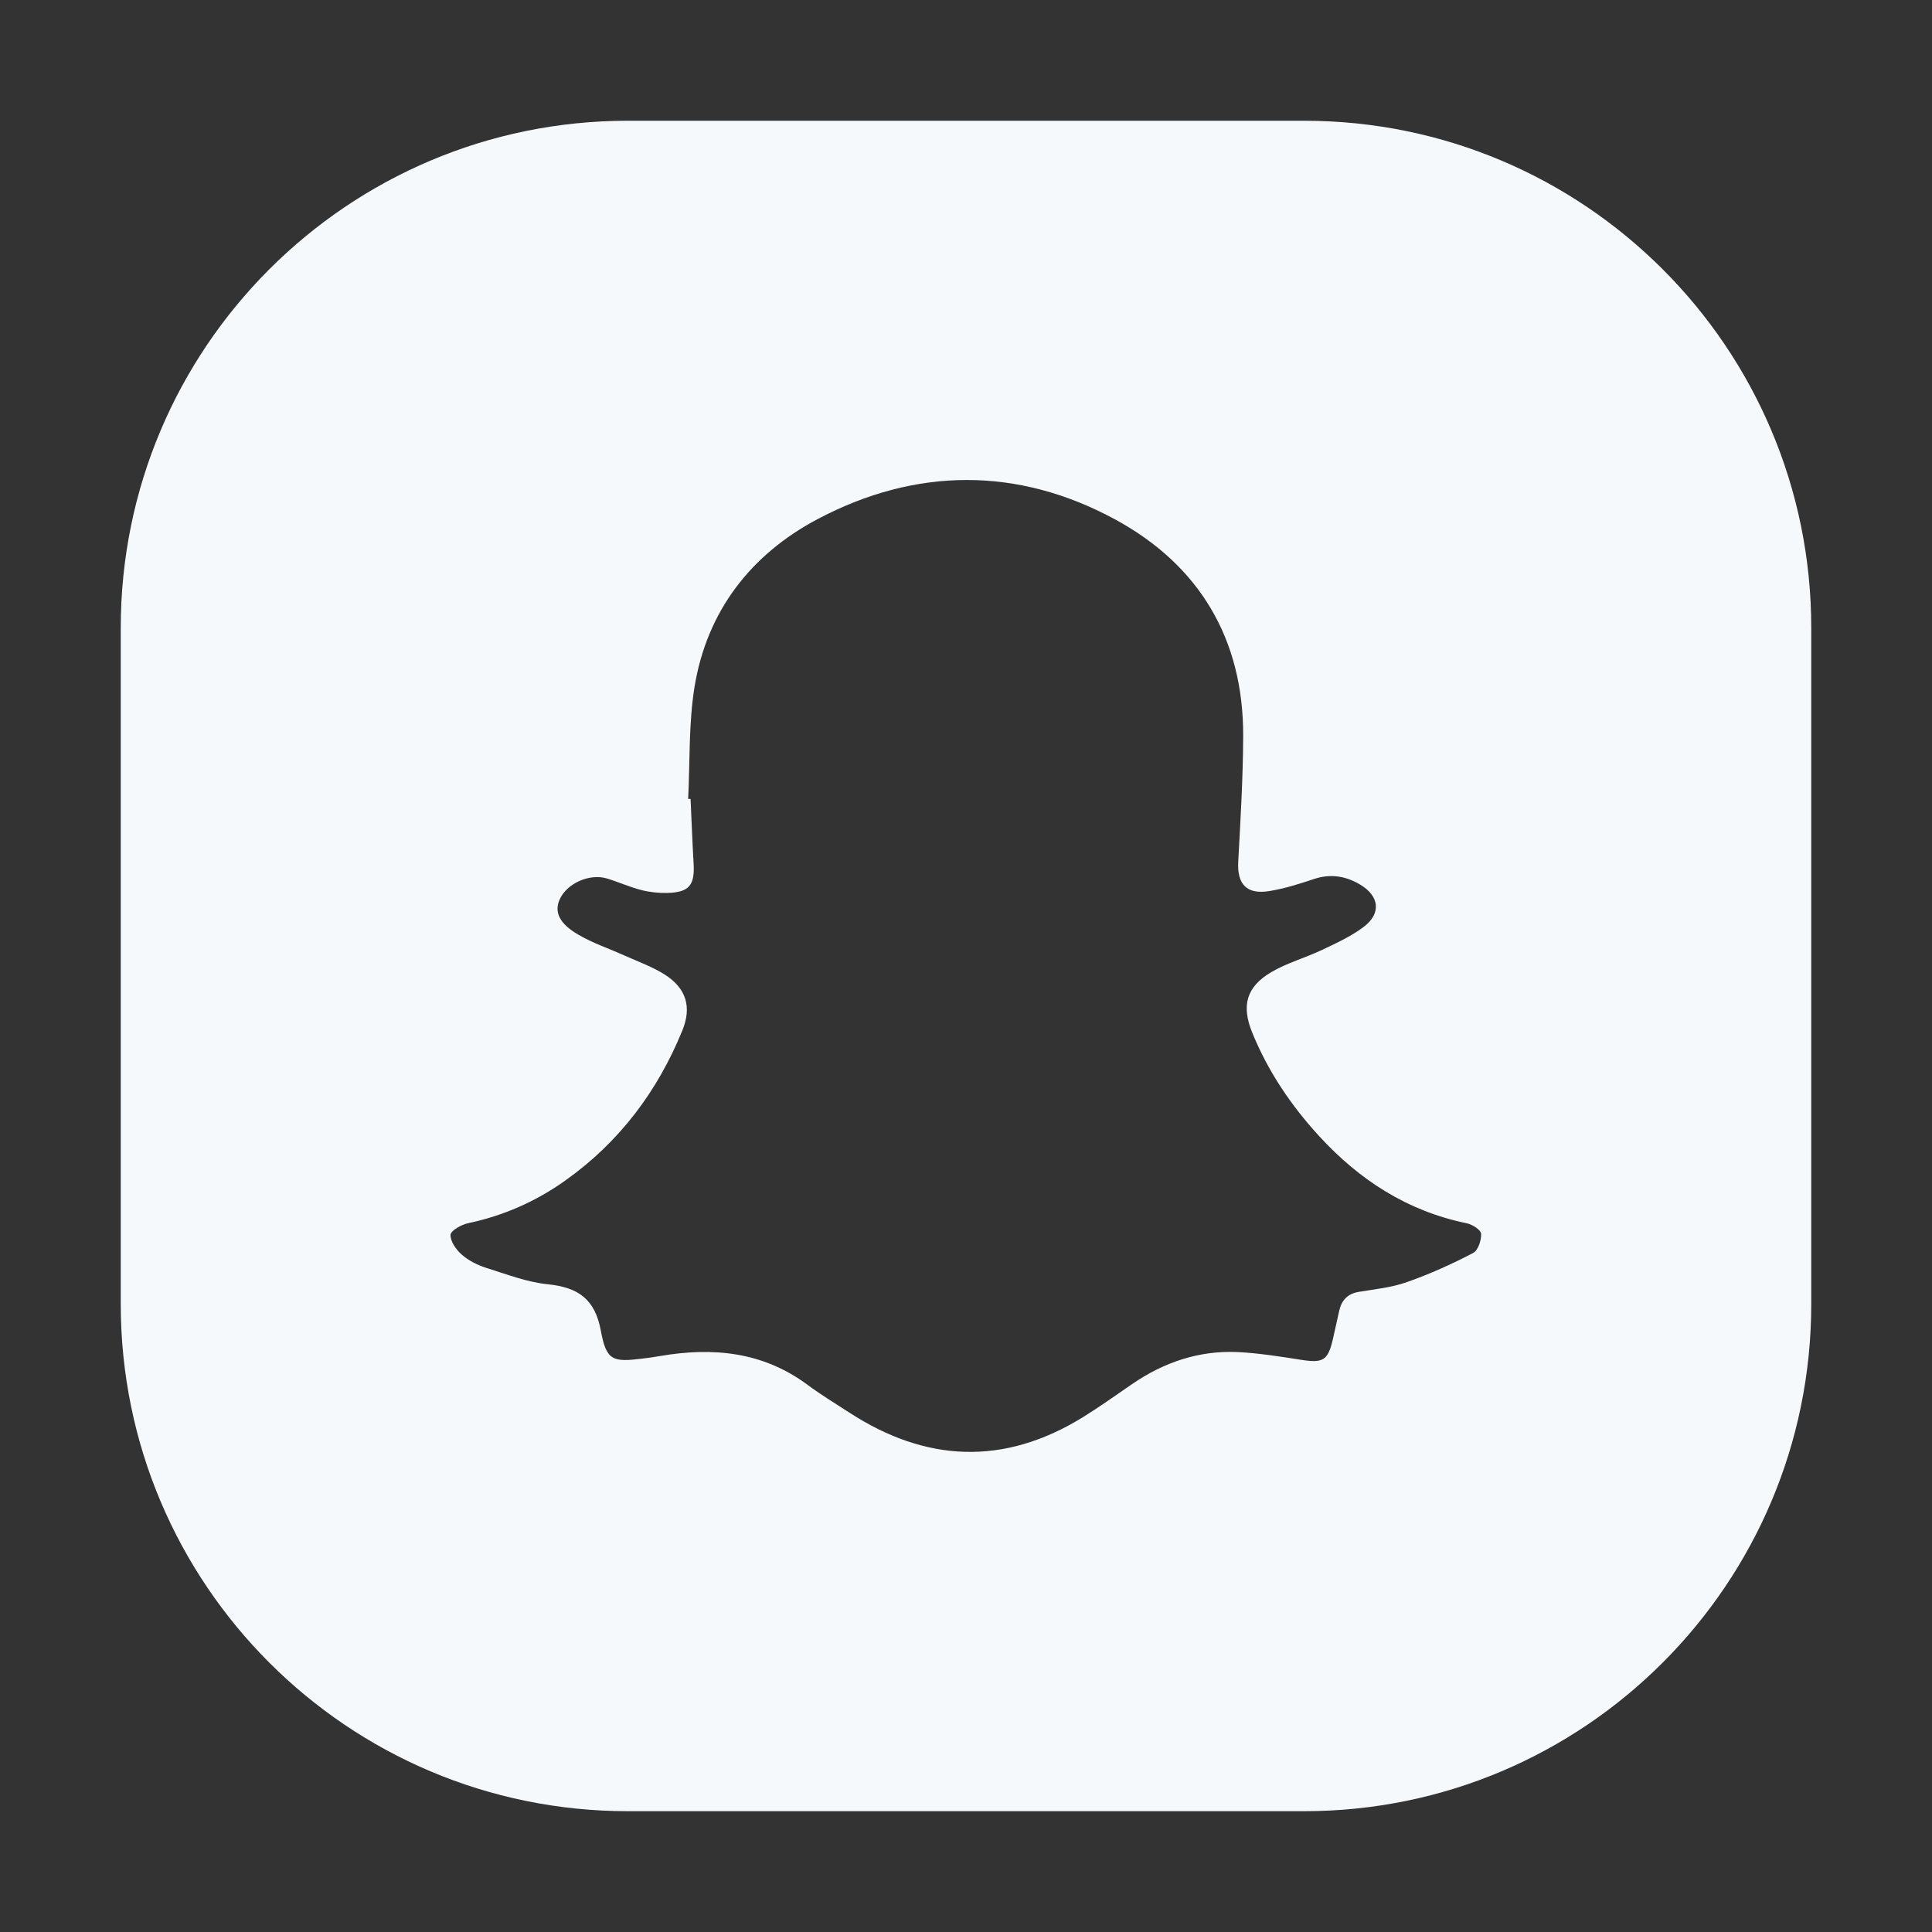 <?xml version="1.0" encoding="utf-8"?>
<!-- Generator: Adobe Illustrator 16.0.0, SVG Export Plug-In . SVG Version: 6.00 Build 0)  -->
<!DOCTYPE svg PUBLIC "-//W3C//DTD SVG 1.1//EN" "http://www.w3.org/Graphics/SVG/1.1/DTD/svg11.dtd">
<svg version="1.1" id="Layer_1" xmlns="http://www.w3.org/2000/svg" xmlns:xlink="http://www.w3.org/1999/xlink" x="0px" y="0px"
	 width="32px" height="32px" viewBox="0 0 32 32" enable-background="new 0 0 32 32" xml:space="preserve">
<rect x="0" y="0" width="32" height="32" fill="#333333" stroke="none"/>
<path fill="#F5F9FC" d="M21.6,2H10.4C5.761,2,2,5.761,2,10.399v11.2c0,4.639,3.761,8.4,8.4,8.4h11.2c4.641,0,8.4-3.764,8.4-8.4
	v-11.2C30,5.761,26.239,2,21.6,2z M24.398,20.754c-0.352,0.184-0.715,0.348-1.088,0.479c-0.254,0.092-0.531,0.119-0.802,0.164
	c-0.188,0.031-0.288,0.139-0.327,0.316c-0.033,0.15-0.066,0.301-0.101,0.453c-0.084,0.369-0.161,0.414-0.528,0.357
	c-0.351-0.055-0.703-0.111-1.057-0.129c-0.639-0.027-1.219,0.17-1.744,0.531c-0.271,0.186-0.538,0.377-0.816,0.549
	c-1.308,0.807-2.601,0.748-3.875-0.082c-0.229-0.148-0.463-0.291-0.682-0.453c-0.741-0.551-1.57-0.629-2.445-0.479
	c-0.099,0.018-0.197,0.031-0.297,0.043c-0.487,0.061-0.593,0.033-0.684-0.461c-0.097-0.527-0.375-0.717-0.874-0.77
	C8.73,21.238,8.39,21.105,8.054,21c-0.146-0.047-0.292-0.119-0.405-0.219c-0.094-0.08-0.191-0.221-0.187-0.328
	c0.003-0.07,0.18-0.17,0.292-0.193c0.589-0.125,1.124-0.361,1.612-0.709c0.893-0.635,1.526-1.477,1.937-2.486
	c0.157-0.387,0.063-0.696-0.291-0.922c-0.204-0.129-0.438-0.214-0.661-0.313c-0.256-0.116-0.527-0.206-0.769-0.347
	c-0.321-0.186-0.404-0.377-0.313-0.584c0.117-0.265,0.491-0.436,0.783-0.349c0.191,0.058,0.375,0.142,0.567,0.191
	c0.139,0.036,0.287,0.052,0.431,0.049c0.366-0.009,0.46-0.127,0.438-0.493c-0.021-0.354-0.033-0.71-0.05-1.064
	c-0.011,0.001-0.025,0.001-0.04,0c0.031-0.618,0.007-1.244,0.105-1.852c0.204-1.26,0.936-2.2,2.041-2.784
	c1.621-0.857,3.31-0.869,4.922,0.004c1.394,0.755,2.132,1.98,2.125,3.595c-0.003,0.691-0.044,1.384-0.082,2.074
	c-0.021,0.376,0.14,0.552,0.521,0.488c0.25-0.041,0.494-0.119,0.734-0.199c0.271-0.09,0.522-0.051,0.76,0.09
	c0.322,0.188,0.359,0.479,0.066,0.701c-0.207,0.157-0.451,0.269-0.688,0.381c-0.277,0.133-0.582,0.215-0.846,0.371
	c-0.412,0.243-0.498,0.553-0.315,1.002c0.261,0.641,0.642,1.205,1.106,1.711c0.668,0.73,1.467,1.246,2.45,1.447
	c0.091,0.02,0.231,0.109,0.235,0.172C24.538,20.541,24.482,20.711,24.398,20.754z"/>
</svg>
